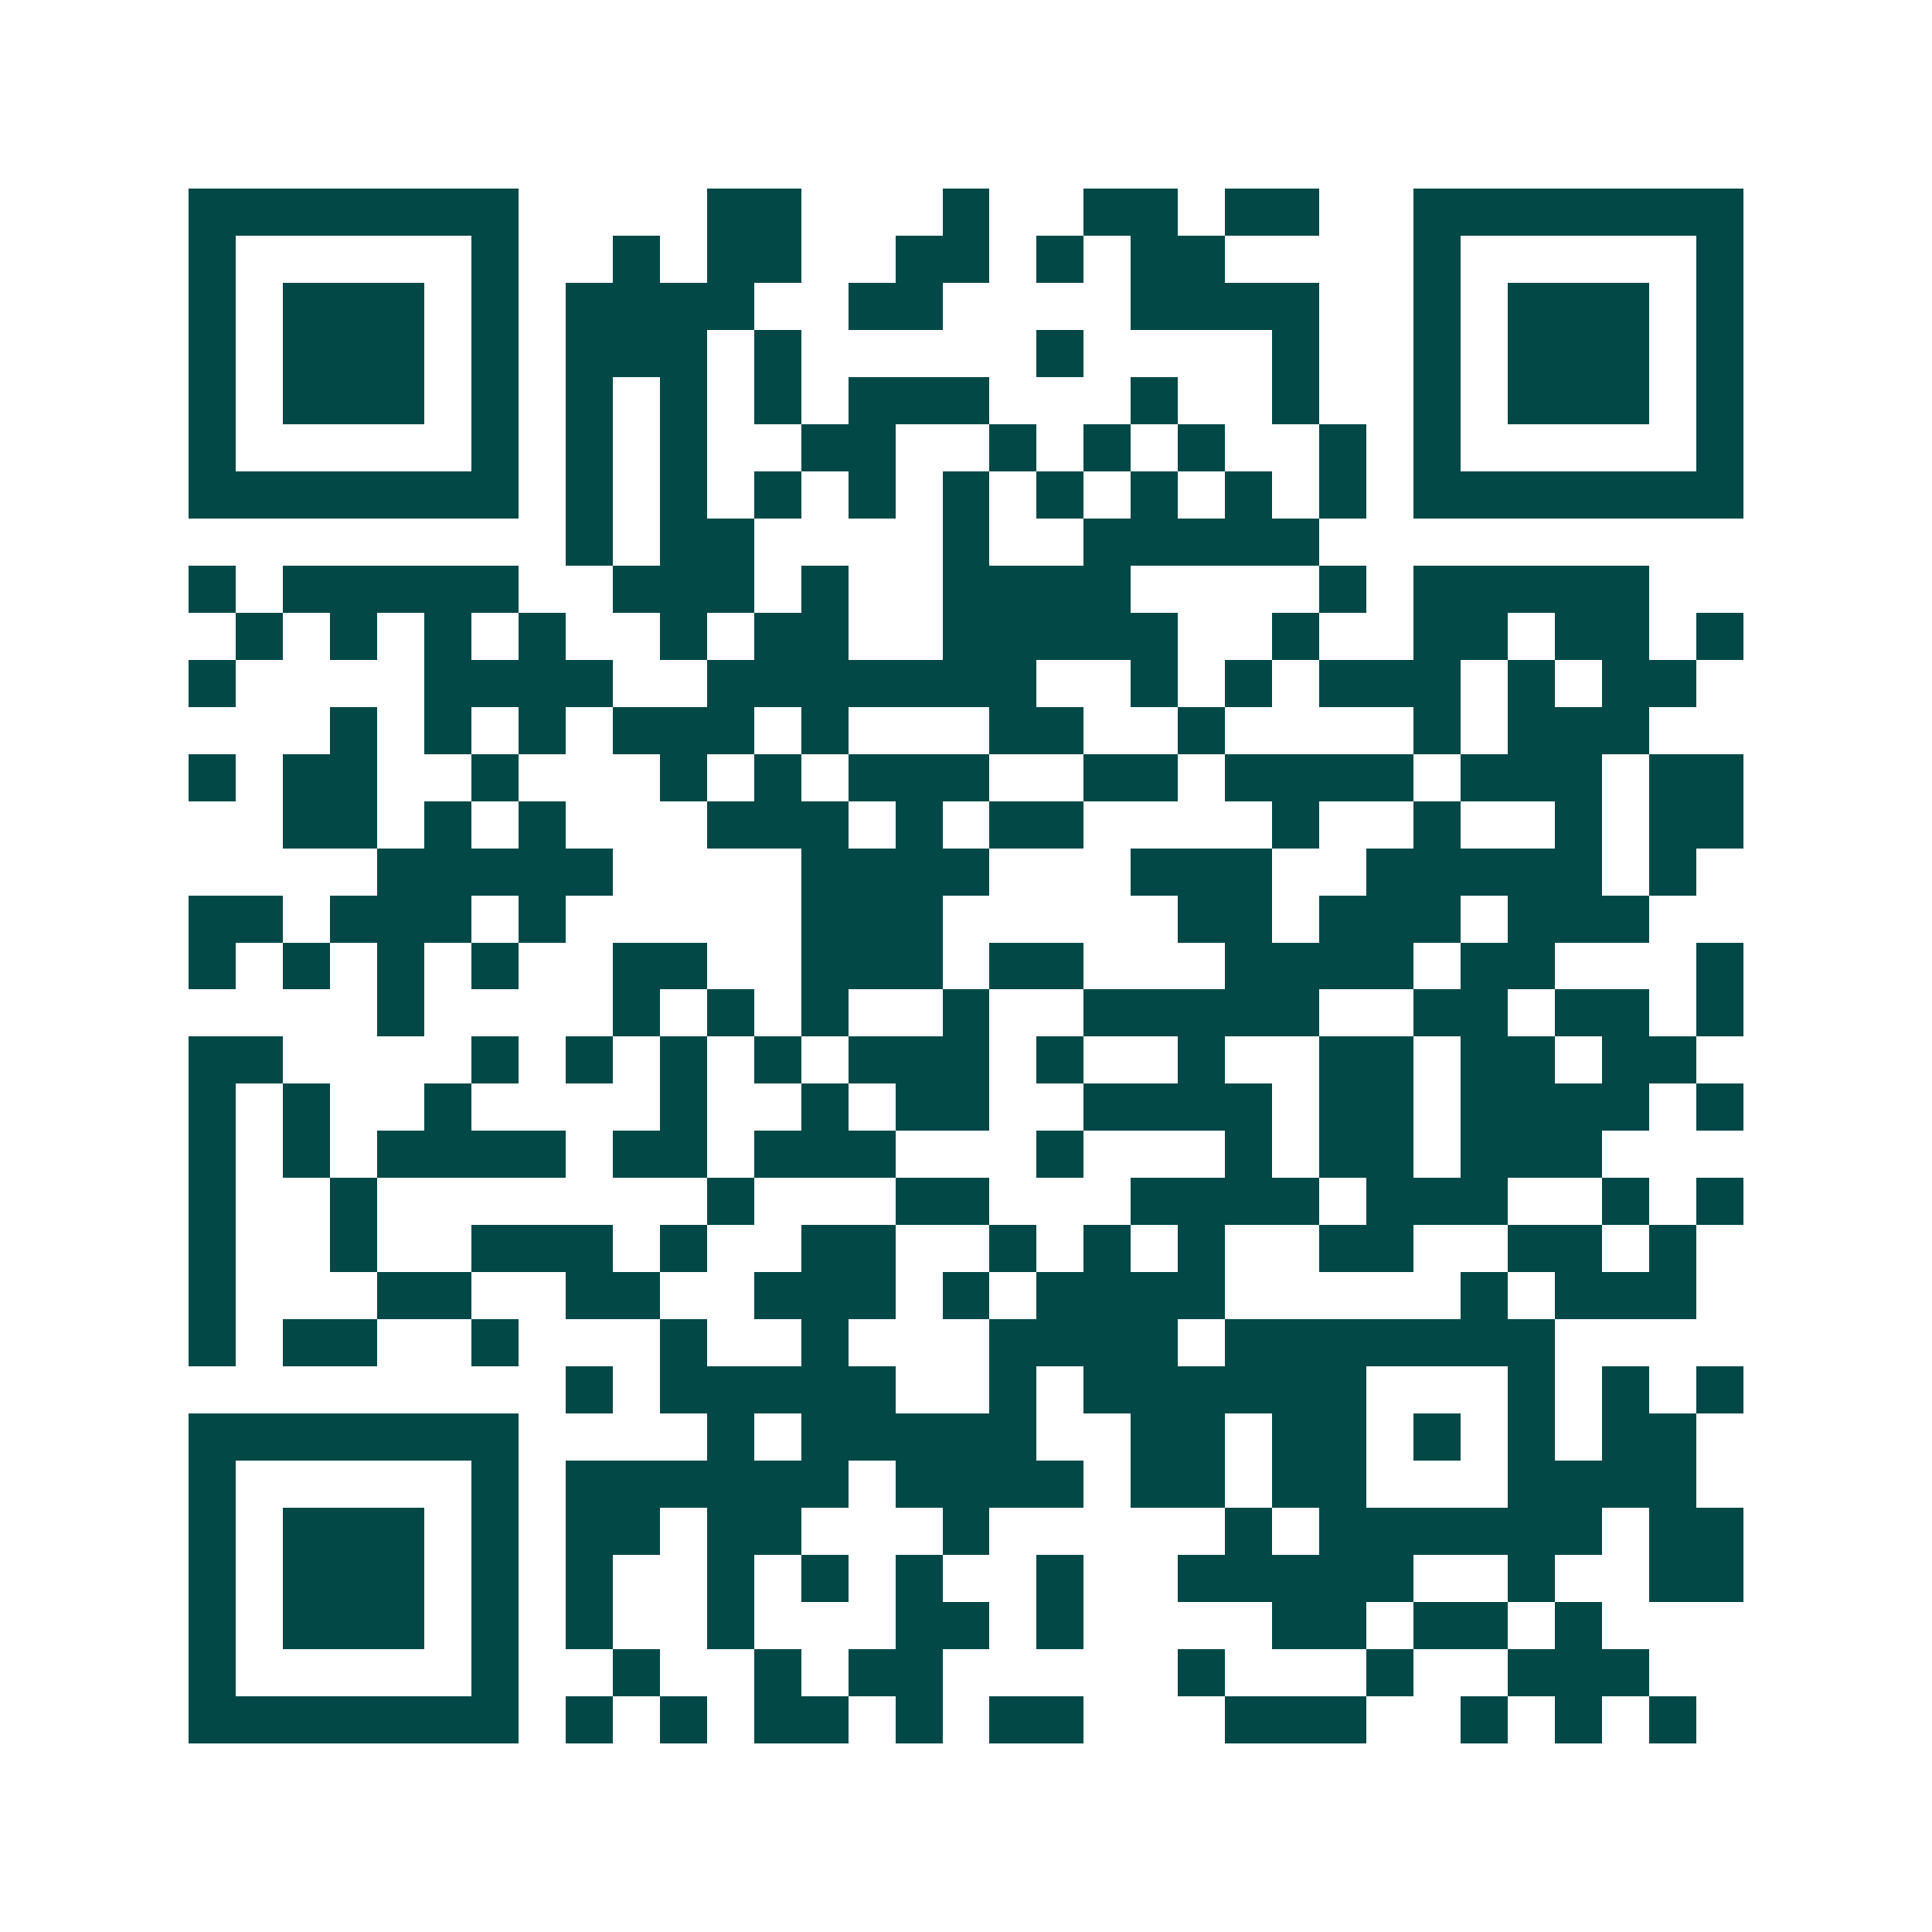 <svg xmlns="http://www.w3.org/2000/svg" width="200" height="200" viewBox="0 0 41 41" shape-rendering="crispEdges"><path fill="#ffffff" d="M0 0h41v41H0z"/><path stroke="#014847" d="M4 4.5h7m4 0h2m3 0h1m2 0h2m1 0h2m2 0h7M4 5.5h1m5 0h1m2 0h1m1 0h2m2 0h2m1 0h1m1 0h2m4 0h1m5 0h1M4 6.5h1m1 0h3m1 0h1m1 0h4m2 0h2m4 0h4m2 0h1m1 0h3m1 0h1M4 7.5h1m1 0h3m1 0h1m1 0h3m1 0h1m5 0h1m4 0h1m2 0h1m1 0h3m1 0h1M4 8.5h1m1 0h3m1 0h1m1 0h1m1 0h1m1 0h1m1 0h3m3 0h1m2 0h1m2 0h1m1 0h3m1 0h1M4 9.5h1m5 0h1m1 0h1m1 0h1m2 0h2m2 0h1m1 0h1m1 0h1m2 0h1m1 0h1m5 0h1M4 10.5h7m1 0h1m1 0h1m1 0h1m1 0h1m1 0h1m1 0h1m1 0h1m1 0h1m1 0h1m1 0h7M12 11.5h1m1 0h2m4 0h1m2 0h5M4 12.5h1m1 0h5m2 0h3m1 0h1m2 0h4m4 0h1m1 0h5M5 13.5h1m1 0h1m1 0h1m1 0h1m2 0h1m1 0h2m2 0h5m2 0h1m2 0h2m1 0h2m1 0h1M4 14.5h1m4 0h4m2 0h7m2 0h1m1 0h1m1 0h3m1 0h1m1 0h2M7 15.5h1m1 0h1m1 0h1m1 0h3m1 0h1m3 0h2m2 0h1m4 0h1m1 0h3M4 16.5h1m1 0h2m2 0h1m3 0h1m1 0h1m1 0h3m2 0h2m1 0h4m1 0h3m1 0h2M6 17.5h2m1 0h1m1 0h1m3 0h3m1 0h1m1 0h2m4 0h1m2 0h1m2 0h1m1 0h2M8 18.5h5m4 0h4m3 0h3m2 0h5m1 0h1M4 19.5h2m1 0h3m1 0h1m5 0h3m5 0h2m1 0h3m1 0h3M4 20.5h1m1 0h1m1 0h1m1 0h1m2 0h2m2 0h3m1 0h2m3 0h4m1 0h2m3 0h1M8 21.5h1m4 0h1m1 0h1m1 0h1m2 0h1m2 0h5m2 0h2m1 0h2m1 0h1M4 22.5h2m4 0h1m1 0h1m1 0h1m1 0h1m1 0h3m1 0h1m2 0h1m2 0h2m1 0h2m1 0h2M4 23.5h1m1 0h1m2 0h1m4 0h1m2 0h1m1 0h2m2 0h4m1 0h2m1 0h4m1 0h1M4 24.5h1m1 0h1m1 0h4m1 0h2m1 0h3m3 0h1m3 0h1m1 0h2m1 0h3M4 25.5h1m2 0h1m7 0h1m3 0h2m3 0h4m1 0h3m2 0h1m1 0h1M4 26.5h1m2 0h1m2 0h3m1 0h1m2 0h2m2 0h1m1 0h1m1 0h1m2 0h2m2 0h2m1 0h1M4 27.5h1m3 0h2m2 0h2m2 0h3m1 0h1m1 0h4m5 0h1m1 0h3M4 28.5h1m1 0h2m2 0h1m3 0h1m2 0h1m3 0h4m1 0h7M12 29.5h1m1 0h5m2 0h1m1 0h6m3 0h1m1 0h1m1 0h1M4 30.5h7m4 0h1m1 0h5m2 0h2m1 0h2m1 0h1m1 0h1m1 0h2M4 31.5h1m5 0h1m1 0h6m1 0h4m1 0h2m1 0h2m3 0h4M4 32.5h1m1 0h3m1 0h1m1 0h2m1 0h2m3 0h1m5 0h1m1 0h6m1 0h2M4 33.5h1m1 0h3m1 0h1m1 0h1m2 0h1m1 0h1m1 0h1m2 0h1m2 0h5m2 0h1m2 0h2M4 34.5h1m1 0h3m1 0h1m1 0h1m2 0h1m3 0h2m1 0h1m4 0h2m1 0h2m1 0h1M4 35.5h1m5 0h1m2 0h1m2 0h1m1 0h2m5 0h1m3 0h1m2 0h3M4 36.5h7m1 0h1m1 0h1m1 0h2m1 0h1m1 0h2m3 0h3m2 0h1m1 0h1m1 0h1"/></svg>
